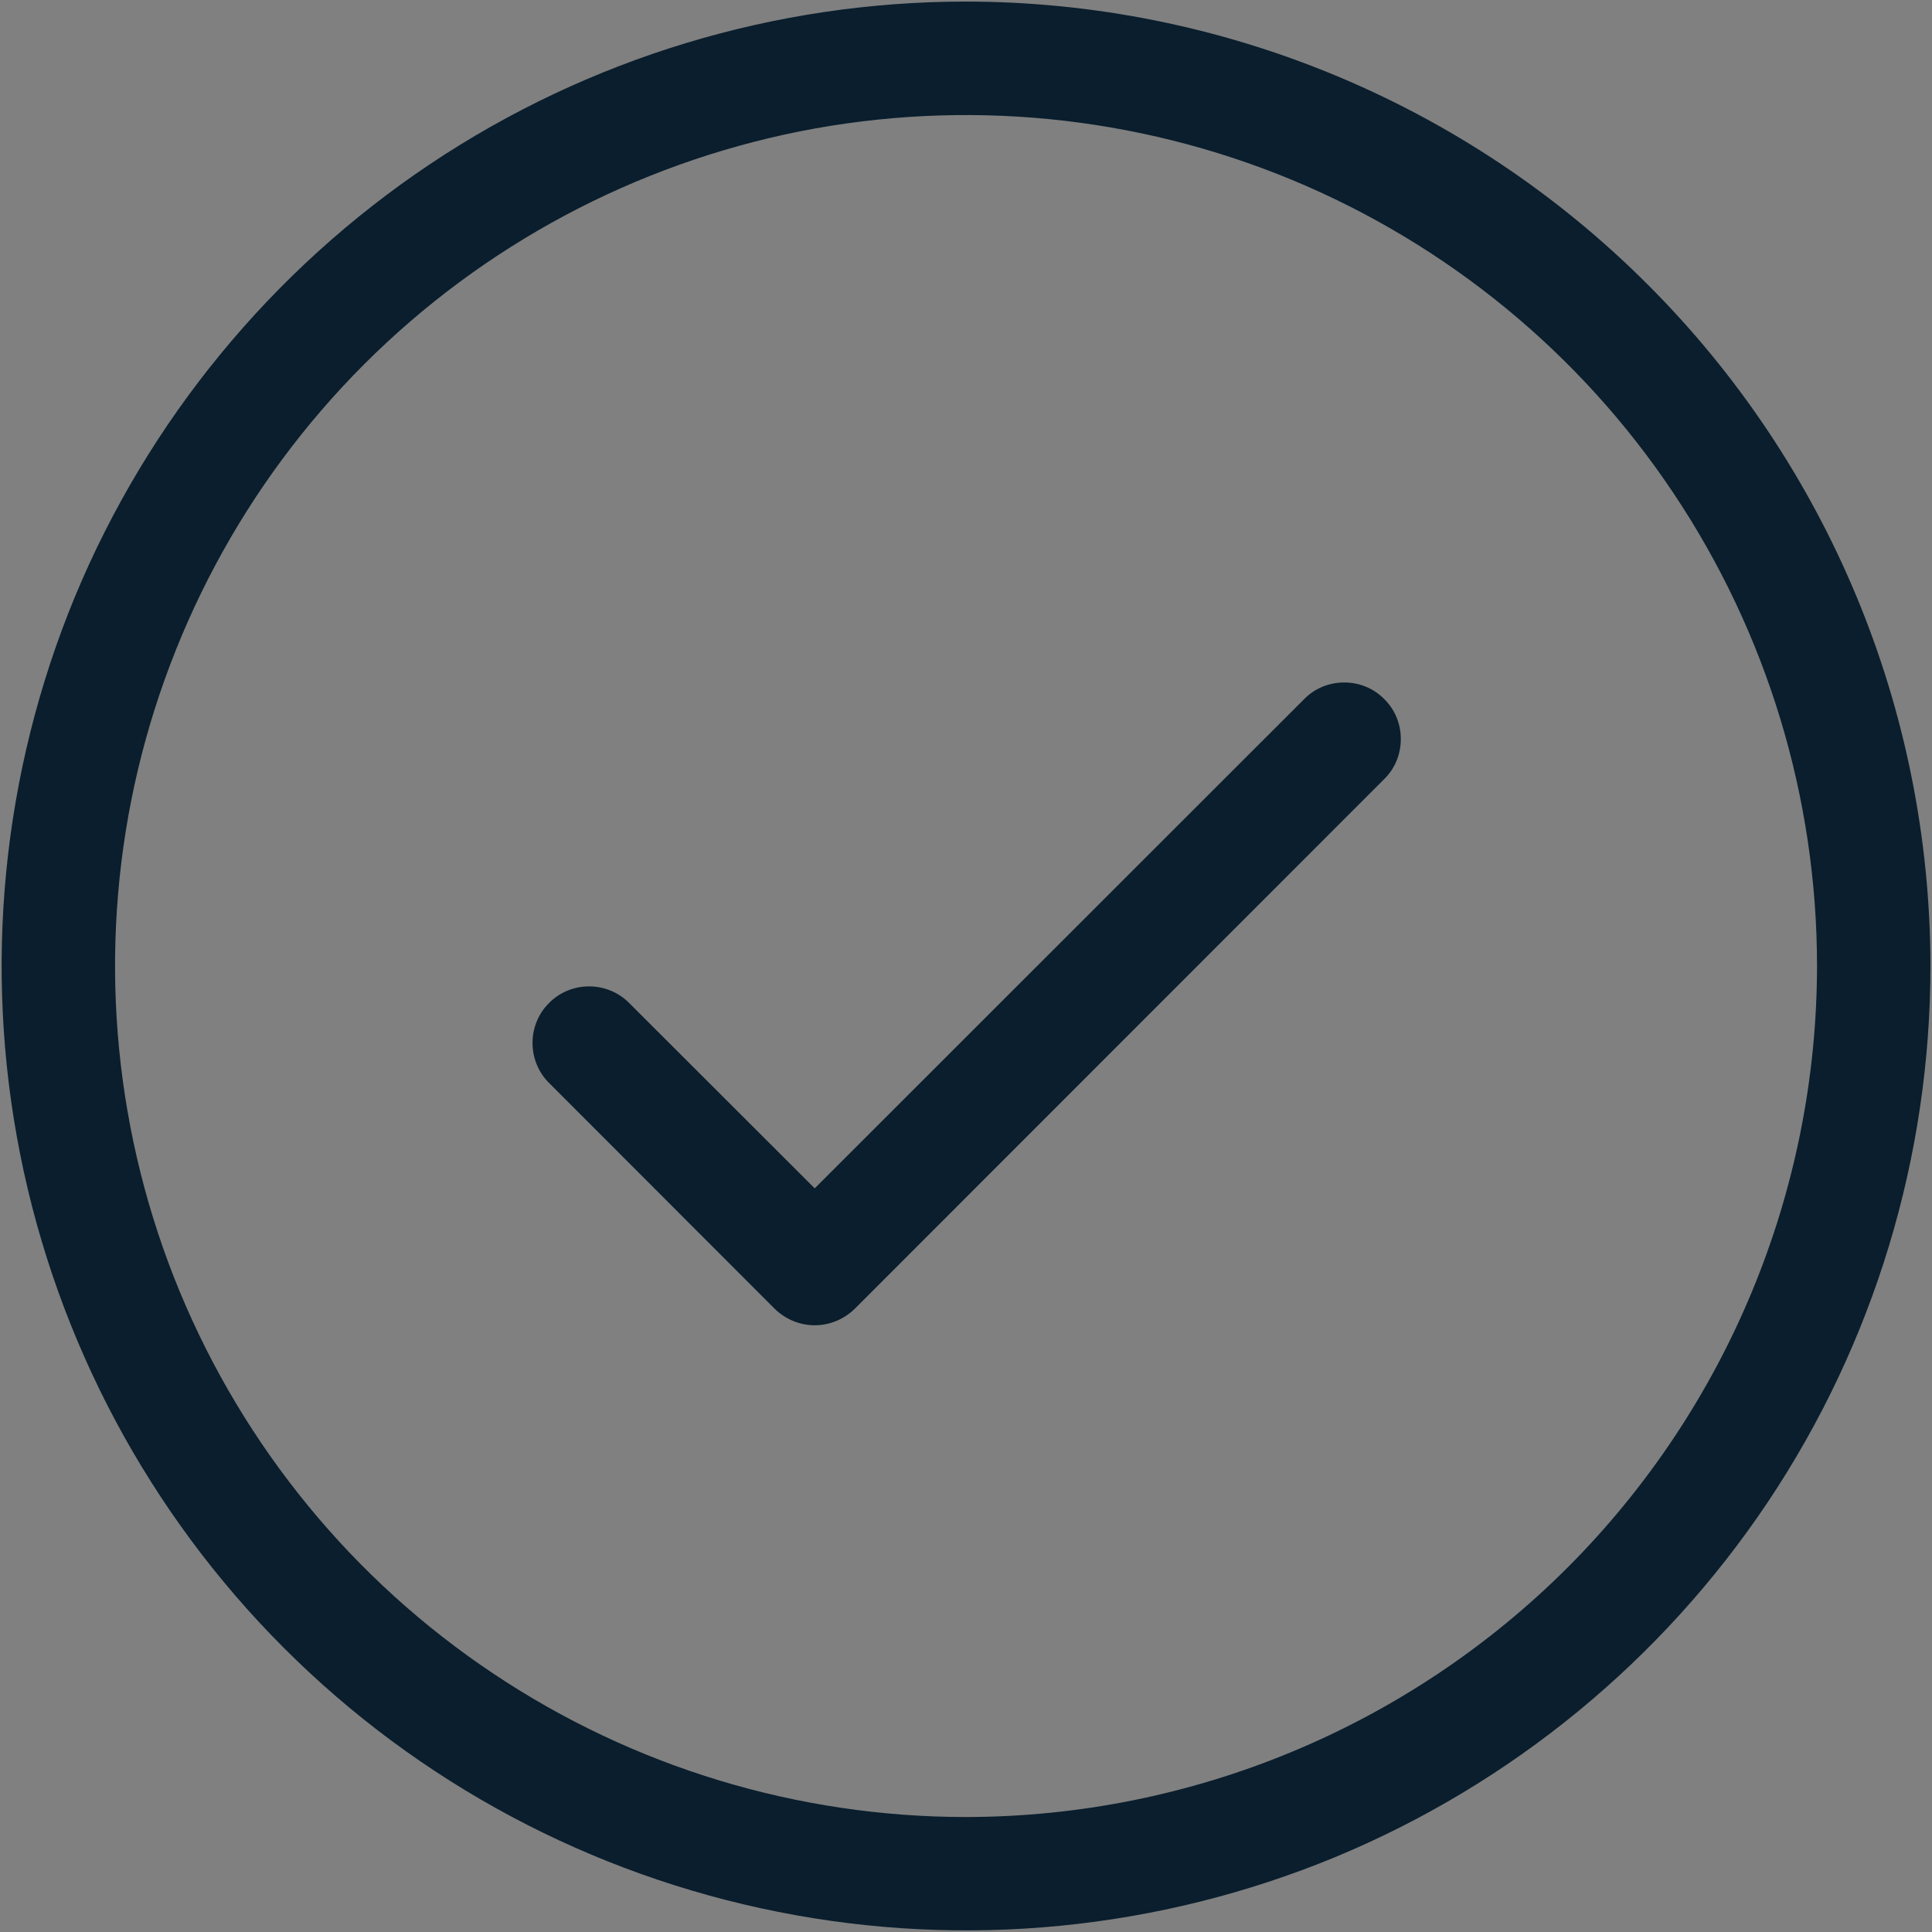 <svg height="28" width="28" viewBox="0 0 862 862" xmlns="http://www.w3.org/2000/svg" version="1.2">
	<rect x="0" y="0" width="862" height="862" fill="#808080" stroke="none"/>
	<title>Check-svg</title>
	<defs>
		<clipPath id="cp1" clipPathUnits="userSpaceOnUse">
			<path d="m-109-109h1080v1080h-1080z"></path>
		</clipPath>
	</defs>
	<style>
		.s0 { fill: #ffffff } 
		.s1 { fill: #0a1e2d } 
	</style>
	<g clip-path="url(#cp1)" id="Clip-Path">
		<g>
			<path d="m1394-72h1080v1080h-1080z" class="s0"></path>
			<path d="m861.3 431c0 85.1-25.2 168.3-72.5 239.1-47.3 70.7-114.5 125.9-193.1 158.5-78.7 32.5-165.2 41-248.6 24.4-83.5-16.6-160.2-57.5-220.4-117.7-60.2-60.2-101.1-136.9-117.7-220.3-16.6-83.5-8.1-170 24.4-248.7 32.6-78.6 87.8-145.8 158.5-193.1 70.8-47.3 154-72.5 239.1-72.5 114.1 0.1 223.5 45.5 304.1 126.2 80.7 80.6 126.1 190 126.2 304.1zm-50.6 0c0-75.1-22.3-148.5-64-210.9-41.7-62.5-101-111.1-170.4-139.9-69.4-28.7-145.7-36.2-219.4-21.6-73.6 14.7-141.3 50.8-194.4 103.9-53.1 53.1-89.2 120.8-103.9 194.4-14.6 73.7-7.1 150 21.6 219.4 28.8 69.4 77.4 128.7 139.9 170.4 62.4 41.7 135.8 64 210.9 64 100.7-0.1 197.2-40.2 268.4-111.3 71.1-71.2 111.2-167.7 111.3-268.4zm-193.1-119.1c4.8 4.7 7.4 11.1 7.4 17.8 0 6.8-2.6 13.2-7.4 17.9l-236.2 236.3c-4.8 4.7-11.2 7.4-17.9 7.4-6.7 0-13.1-2.7-17.9-7.4l-101.2-101.3c-4.5-4.8-6.9-11.1-6.8-17.7 0.1-6.5 2.7-12.8 7.4-17.4 4.6-4.7 10.9-7.3 17.4-7.4 6.6-0.1 12.9 2.3 17.7 6.8l83.4 83.3 218.4-218.3c4.7-4.8 11.1-7.4 17.9-7.4 6.7 0 13.1 2.6 17.8 7.4z" class="s1" fill-rule="evenodd"></path>
		</g>
	</g>
</svg>